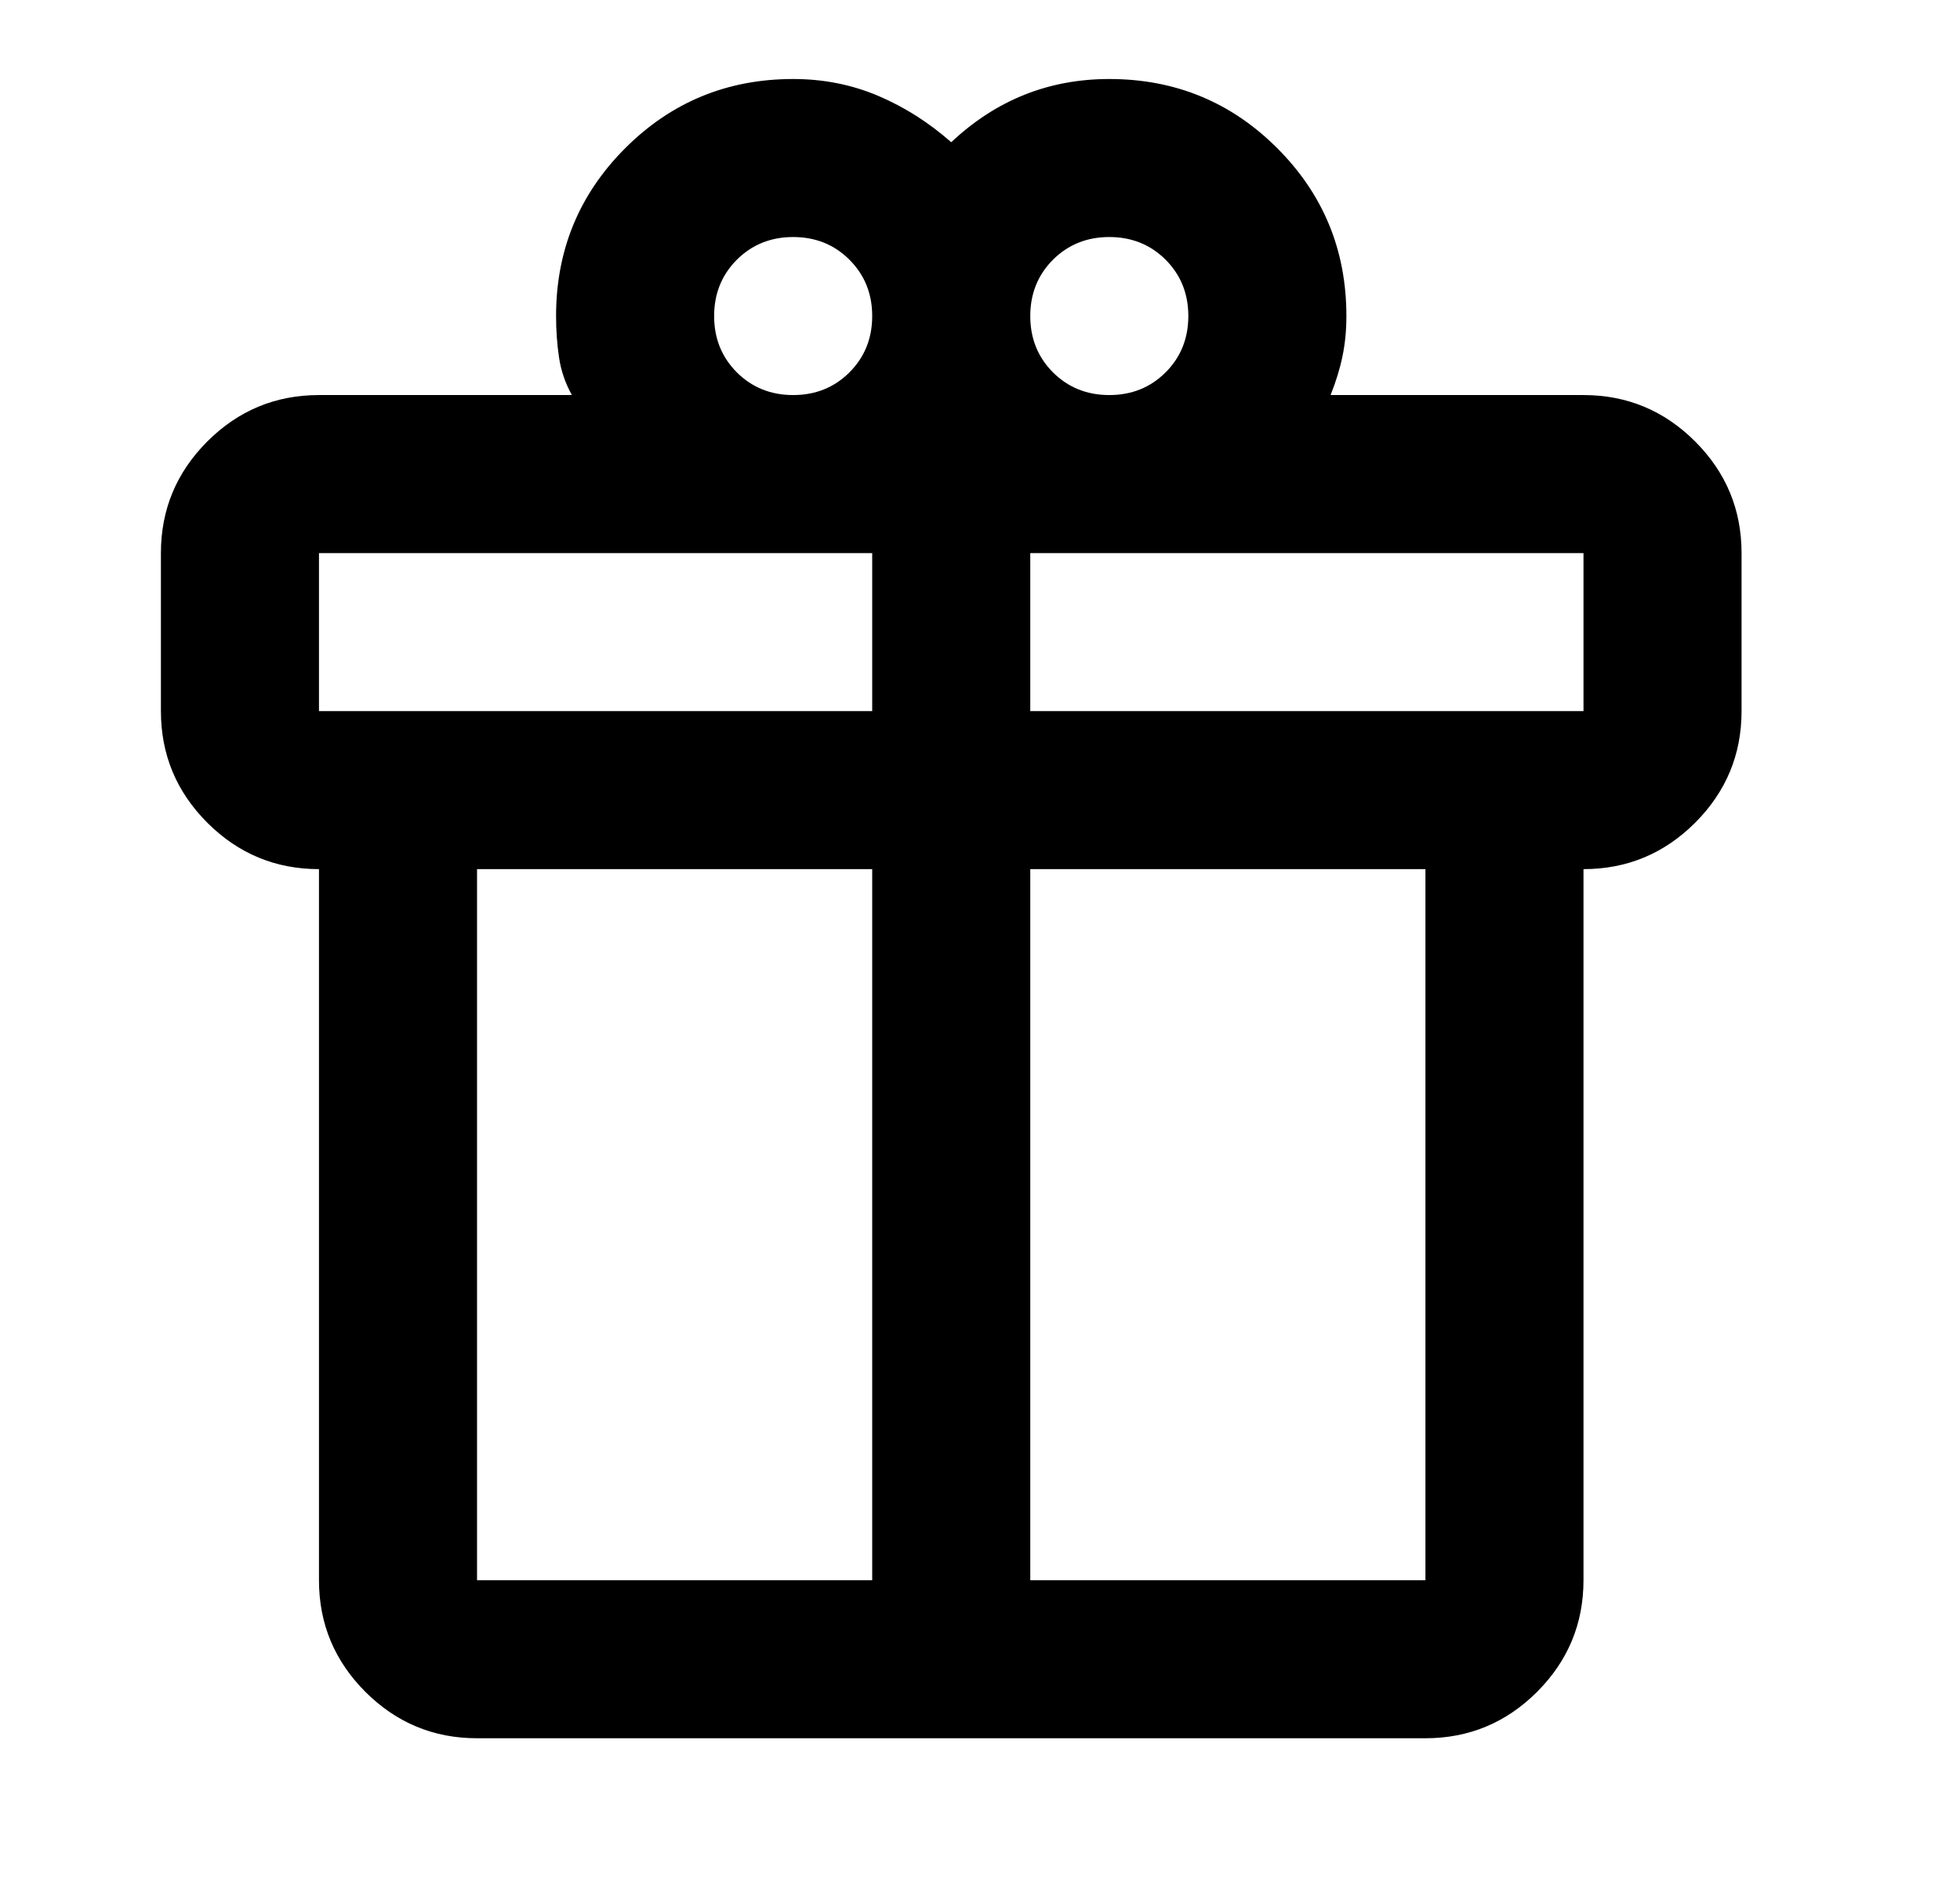 <svg xmlns="http://www.w3.org/2000/svg" fill="none" viewBox="0 0 31 30" height="30" width="31">
<path fill="black" d="M5.045 25V13.75C4.357 13.75 3.769 13.505 3.279 13.016C2.79 12.526 2.545 11.938 2.545 11.25V8.75C2.545 8.062 2.79 7.474 3.279 6.984C3.769 6.495 4.357 6.25 5.045 6.25H9.045C8.941 6.062 8.873 5.865 8.842 5.656C8.811 5.448 8.795 5.229 8.795 5C8.795 3.958 9.16 3.073 9.889 2.344C10.618 1.615 11.503 1.25 12.545 1.25C13.024 1.25 13.472 1.339 13.889 1.516C14.305 1.693 14.691 1.938 15.045 2.25C15.399 1.917 15.784 1.667 16.201 1.5C16.618 1.333 17.066 1.25 17.545 1.25C18.587 1.25 19.472 1.615 20.201 2.344C20.93 3.073 21.295 3.958 21.295 5C21.295 5.229 21.274 5.443 21.232 5.641C21.191 5.839 21.128 6.042 21.045 6.25H25.045C25.732 6.25 26.321 6.495 26.811 6.984C27.3 7.474 27.545 8.062 27.545 8.75V11.25C27.545 11.938 27.3 12.526 26.811 13.016C26.321 13.505 25.732 13.75 25.045 13.75V25C25.045 25.688 24.8 26.276 24.311 26.766C23.821 27.255 23.232 27.5 22.545 27.5H7.545C6.857 27.5 6.269 27.255 5.779 26.766C5.29 26.276 5.045 25.688 5.045 25ZM17.545 3.75C17.191 3.75 16.894 3.87 16.654 4.109C16.415 4.349 16.295 4.646 16.295 5C16.295 5.354 16.415 5.651 16.654 5.891C16.894 6.13 17.191 6.25 17.545 6.25C17.899 6.25 18.196 6.13 18.436 5.891C18.675 5.651 18.795 5.354 18.795 5C18.795 4.646 18.675 4.349 18.436 4.109C18.196 3.87 17.899 3.75 17.545 3.75ZM11.295 5C11.295 5.354 11.415 5.651 11.654 5.891C11.894 6.13 12.191 6.25 12.545 6.25C12.899 6.25 13.196 6.13 13.435 5.891C13.675 5.651 13.795 5.354 13.795 5C13.795 4.646 13.675 4.349 13.435 4.109C13.196 3.87 12.899 3.75 12.545 3.75C12.191 3.75 11.894 3.87 11.654 4.109C11.415 4.349 11.295 4.646 11.295 5ZM5.045 8.75V11.25H13.795V8.75H5.045ZM13.795 25V13.75H7.545V25H13.795ZM16.295 25H22.545V13.75H16.295V25ZM25.045 11.25V8.75H16.295V11.25H25.045Z"></path>
</svg>
